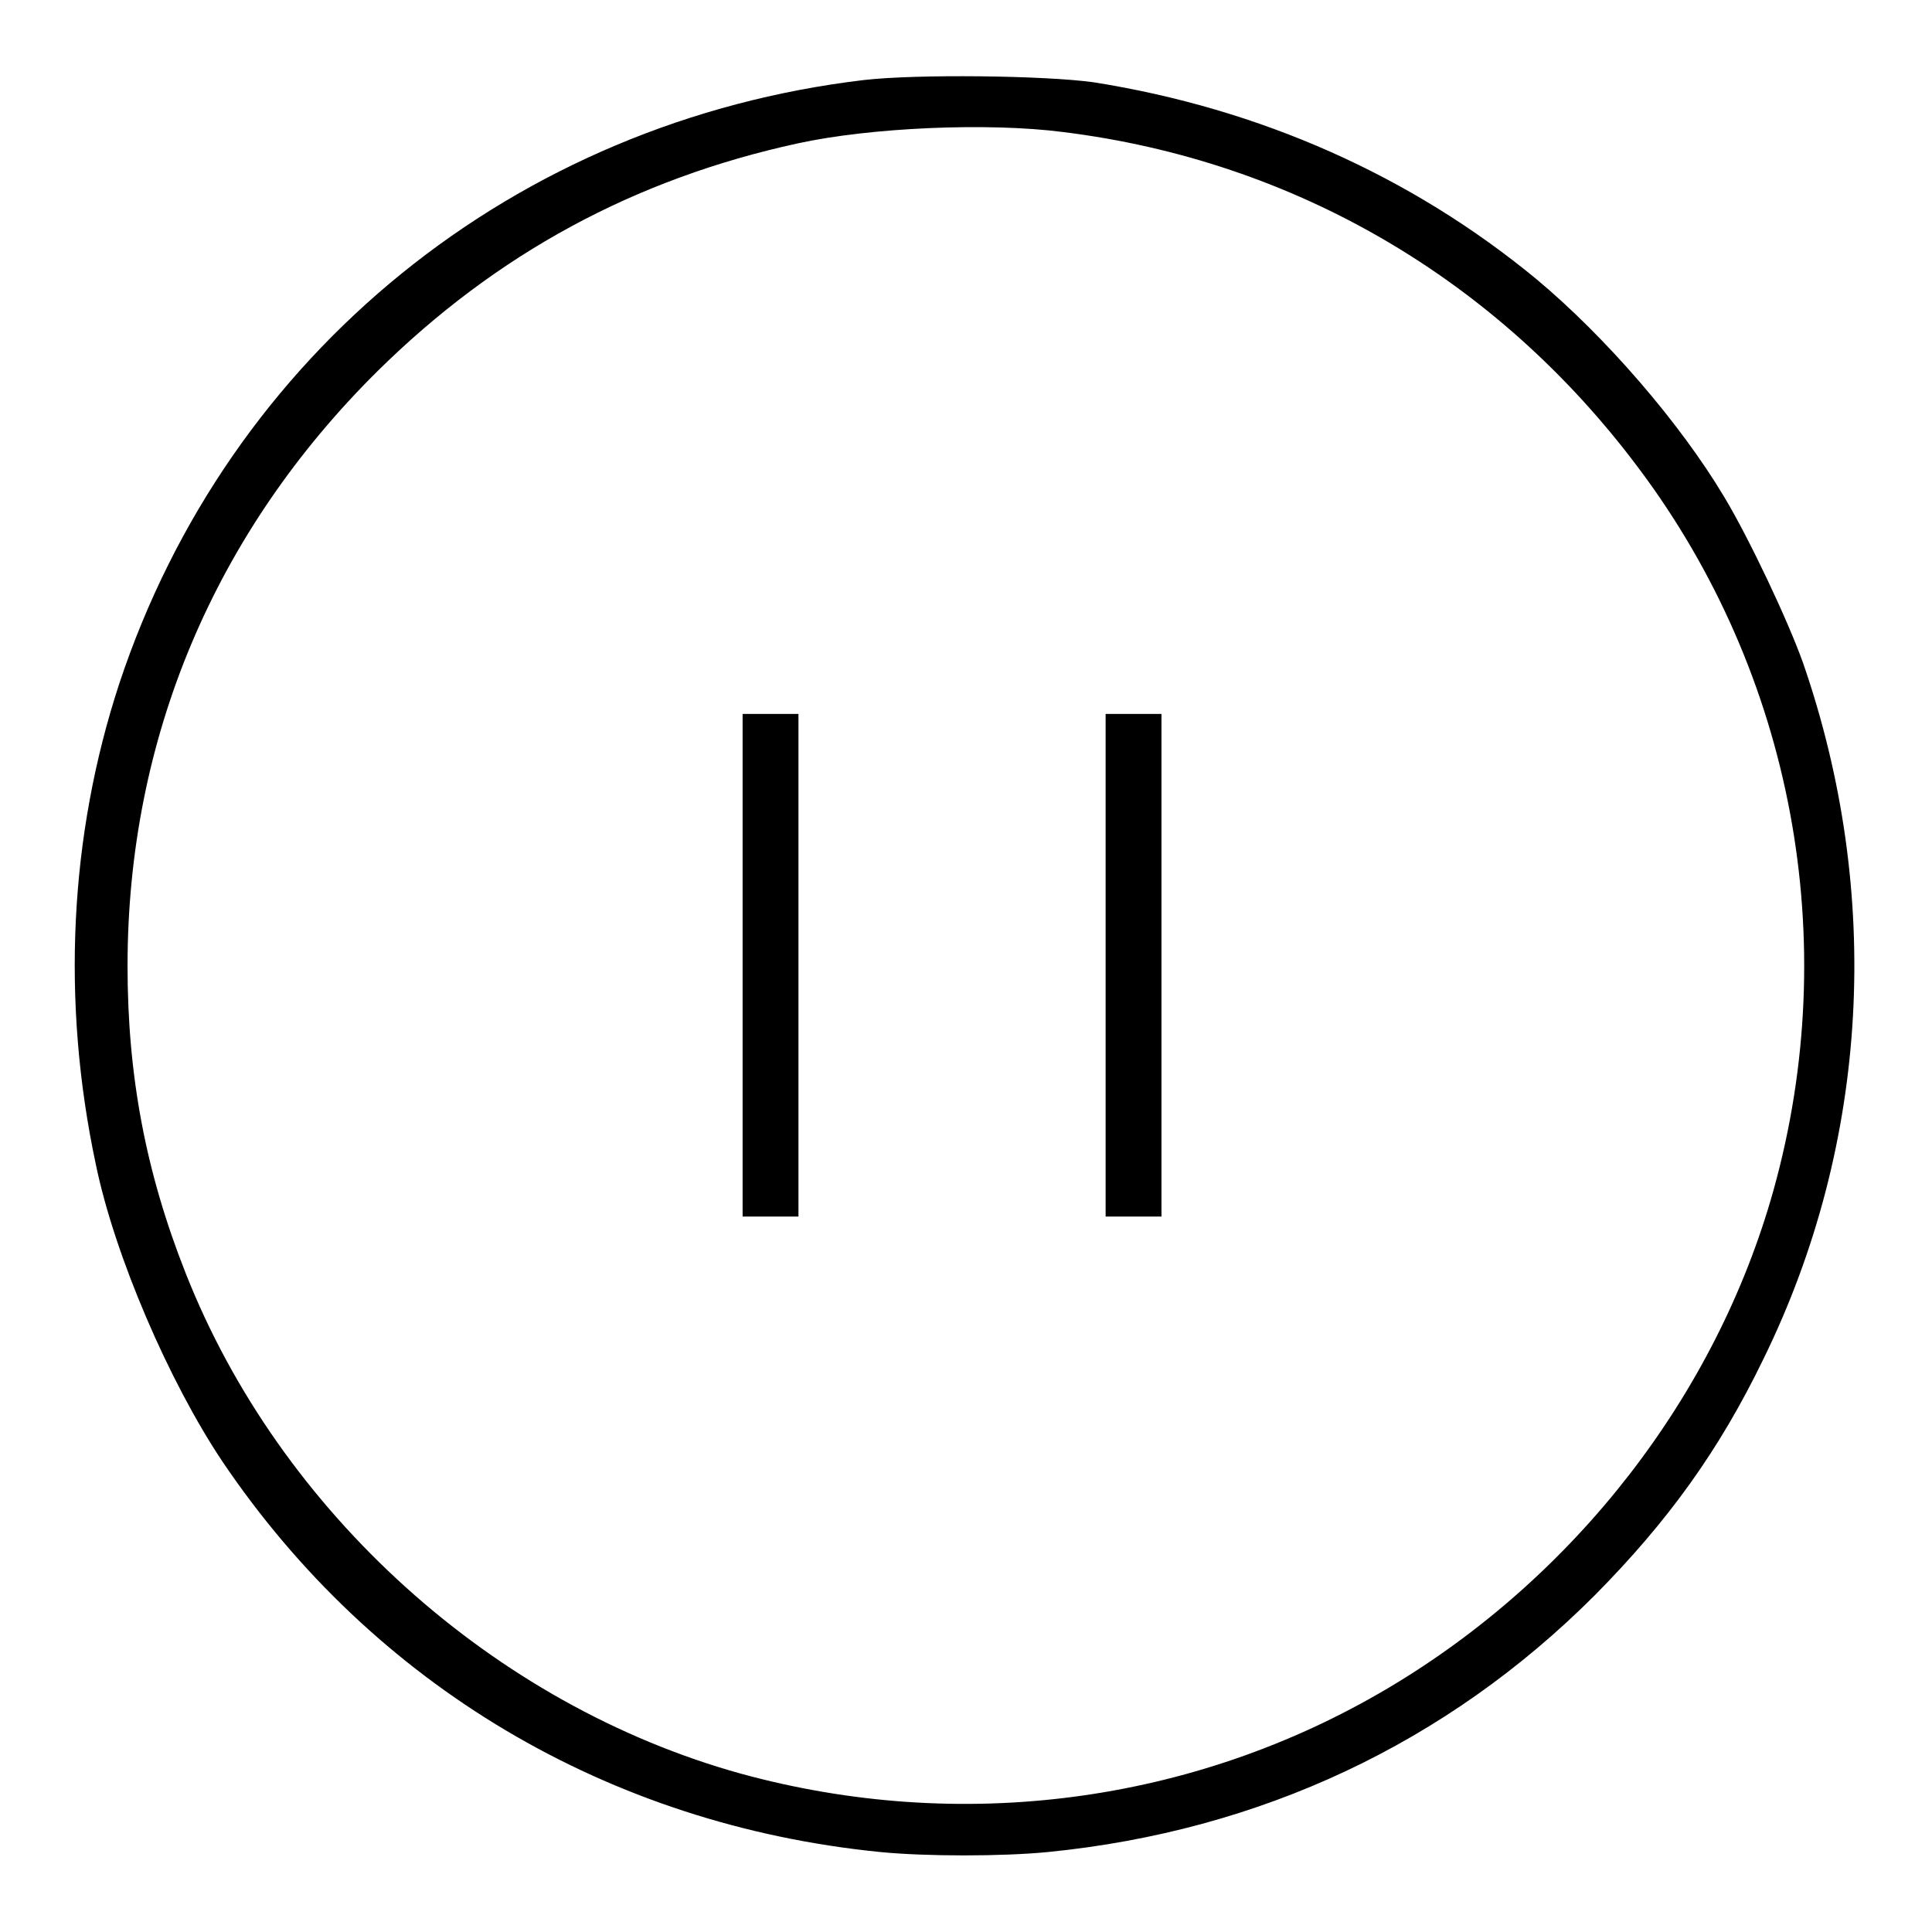 <?xml version="1.0" encoding="utf-8"?>
<!-- Svg Vector Icons : http://www.onlinewebfonts.com/icon -->
<!DOCTYPE svg PUBLIC "-//W3C//DTD SVG 1.1//EN" "http://www.w3.org/Graphics/SVG/1.1/DTD/svg11.dtd">
<svg version="1.1" xmlns="http://www.w3.org/2000/svg" xmlns:xlink="http://www.w3.org/1999/xlink" x="0px" y="0px" viewBox="0 0 256 256" enable-background="new 0 0 256 256" xml:space="preserve">
<g><g><g><path fill="#000000" d="M114.5,10.6c-46.3,5.5-84.2,36.2-98.7,80c-6.6,20.1-7.7,42.1-3.1,63.7c2.5,12.1,9.7,28.8,16.8,39.4c20,29.6,51.1,48.1,87.1,51.7c6.1,0.6,16.2,0.6,22.3,0c28.1-2.8,52.8-14.4,72.4-34c9.7-9.8,16.5-19.2,22.4-31.4c14-28.6,15.8-61.6,5.2-92.2c-2-5.6-7.1-16.4-10.4-21.9c-5.9-9.9-15.8-21.3-24.9-28.9c-16.6-13.7-36.6-22.6-58.7-26.1C138.4,10,121.5,9.8,114.5,10.6z M140.9,17.5c30.6,3.8,57.5,19.5,76.2,44.5c20.5,27.3,27.1,62.7,17.9,95.7c-7.6,27.2-26.3,51.3-51.1,66C158.1,239,127.2,243,98.1,235c-32.7-9.1-61-34.6-73.5-66.3c-5.3-13.4-7.7-26.2-7.7-40.7c0-30.1,11.5-57.4,33.1-78.8c15.8-15.6,34.1-25.5,55.7-30.2C115.3,16.9,130.9,16.2,140.9,17.5z"/><path fill="#000000" d="M98.4,127.9v33.3h3.7h3.7v-33.3V94.6h-3.7h-3.7V127.9z"/><path fill="#000000" d="M146.5,127.9v33.3h3.7h3.7v-33.3V94.6h-3.7h-3.7V127.9z"/></g></g></g>
</svg>